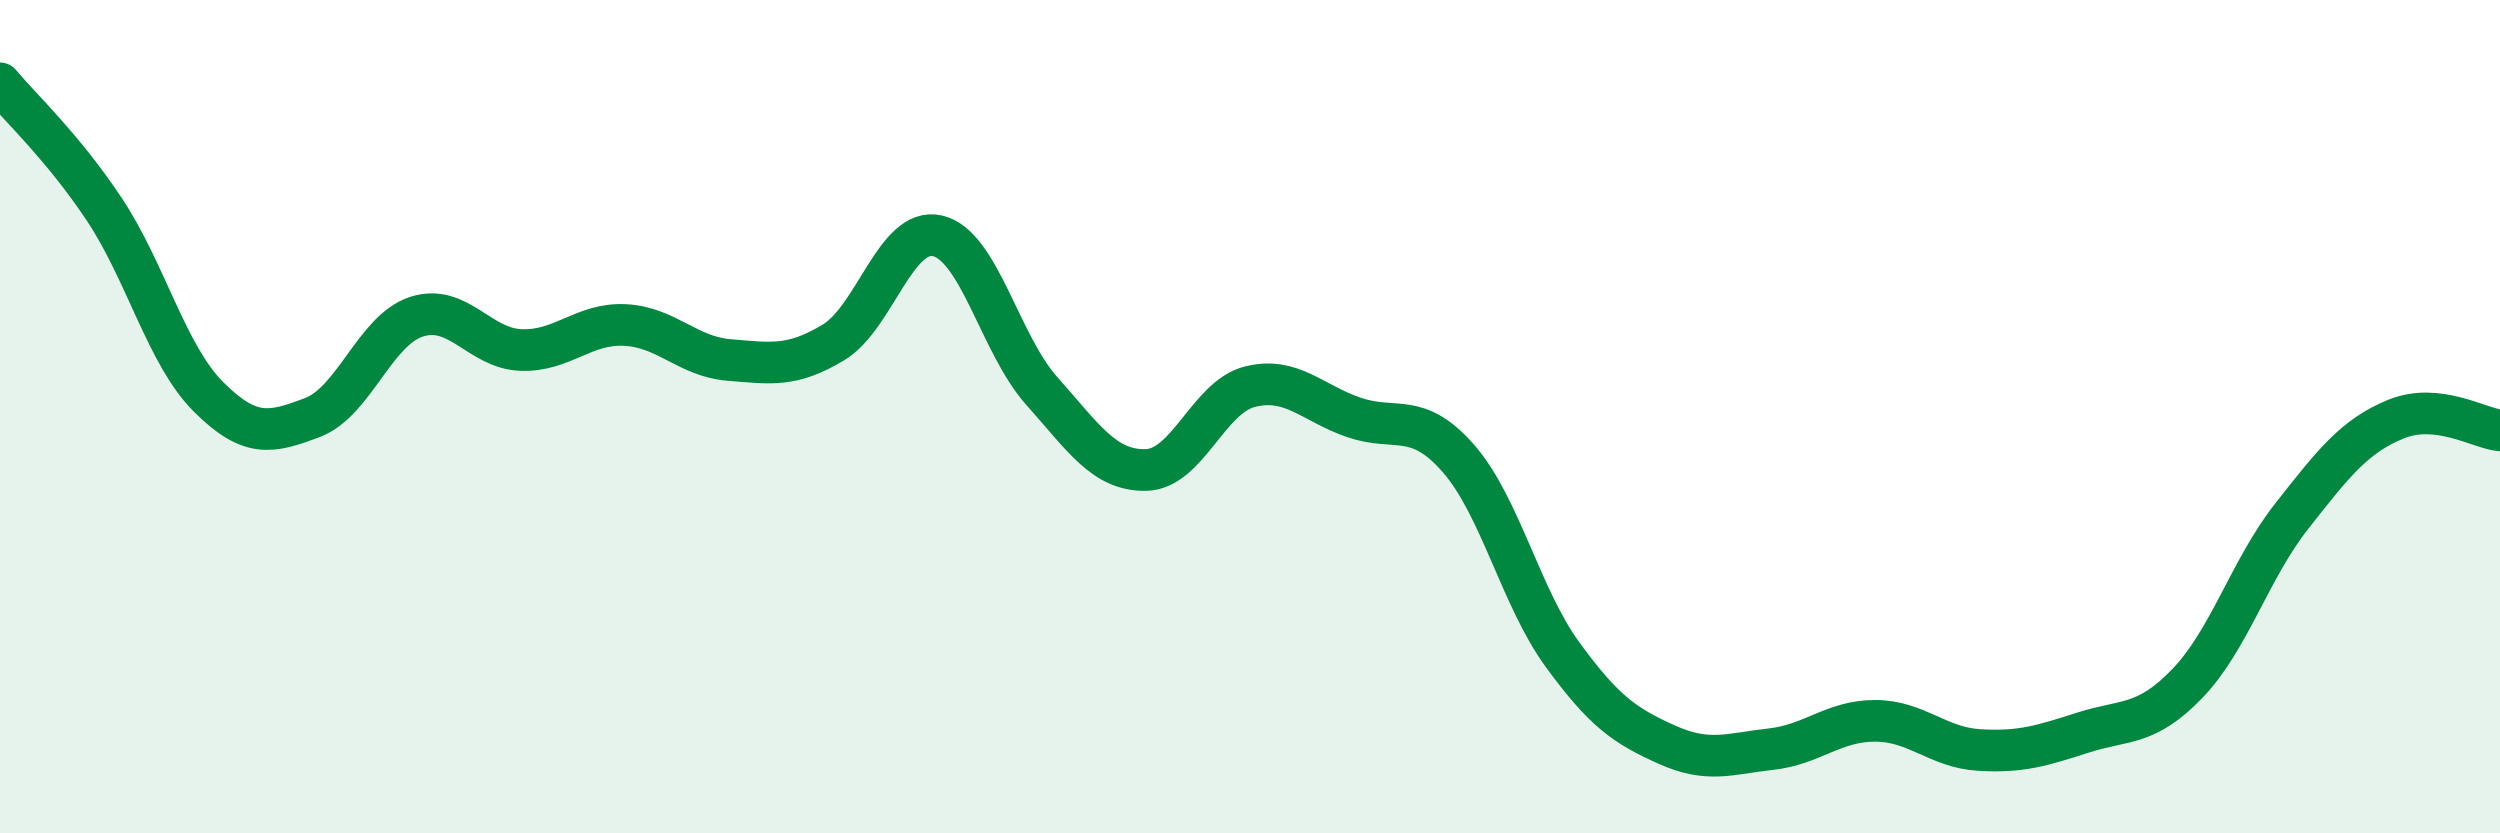 
    <svg width="60" height="20" viewBox="0 0 60 20" xmlns="http://www.w3.org/2000/svg">
      <path
        d="M 0,2 C 0.5,2.6 1.5,3.52 2.5,5.02 C 3.5,6.52 4,8.52 5,9.52 C 6,10.52 6.5,10.4 7.5,10.02 C 8.5,9.64 9,7.92 10,7.6 C 11,7.28 11.5,8.36 12.5,8.4 C 13.5,8.44 14,7.75 15,7.8 C 16,7.85 16.5,8.56 17.5,8.64 C 18.5,8.72 19,8.82 20,8.22 C 21,7.62 21.5,5.43 22.5,5.66 C 23.5,5.89 24,8.26 25,9.38 C 26,10.5 26.5,11.3 27.5,11.28 C 28.5,11.26 29,9.53 30,9.28 C 31,9.03 31.5,9.68 32.5,10.02 C 33.5,10.36 34,9.86 35,11 C 36,12.14 36.5,14.34 37.5,15.71 C 38.5,17.08 39,17.42 40,17.87 C 41,18.32 41.5,18.09 42.5,17.98 C 43.5,17.87 44,17.3 45,17.3 C 46,17.3 46.5,17.94 47.5,18 C 48.5,18.06 49,17.9 50,17.58 C 51,17.26 51.5,17.44 52.5,16.4 C 53.5,15.36 54,13.66 55,12.39 C 56,11.12 56.5,10.47 57.5,10.06 C 58.5,9.65 59.5,10.28 60,10.33L60 20L0 20Z"
        fill="#008740"
        opacity="0.1"
        stroke-linecap="round"
        stroke-linejoin="round"
      />
      <path
        d="M 0,2 C 0.5,2.6 1.5,3.52 2.5,5.02 C 3.5,6.52 4,8.52 5,9.52 C 6,10.52 6.5,10.4 7.5,10.02 C 8.5,9.64 9,7.92 10,7.6 C 11,7.28 11.5,8.36 12.5,8.4 C 13.5,8.44 14,7.75 15,7.8 C 16,7.85 16.5,8.56 17.5,8.64 C 18.5,8.72 19,8.82 20,8.22 C 21,7.62 21.5,5.43 22.5,5.66 C 23.5,5.89 24,8.26 25,9.38 C 26,10.5 26.5,11.3 27.5,11.28 C 28.5,11.26 29,9.53 30,9.28 C 31,9.03 31.5,9.68 32.5,10.02 C 33.5,10.36 34,9.86 35,11 C 36,12.14 36.5,14.34 37.5,15.71 C 38.5,17.08 39,17.42 40,17.87 C 41,18.32 41.5,18.09 42.5,17.98 C 43.5,17.87 44,17.3 45,17.3 C 46,17.3 46.5,17.94 47.5,18 C 48.5,18.06 49,17.9 50,17.58 C 51,17.26 51.5,17.44 52.5,16.4 C 53.5,15.36 54,13.66 55,12.39 C 56,11.12 56.5,10.47 57.5,10.06 C 58.5,9.65 59.5,10.28 60,10.33"
        stroke="#008740"
        stroke-width="1"
        fill="none"
        stroke-linecap="round"
        stroke-linejoin="round"
      />
    </svg>
  